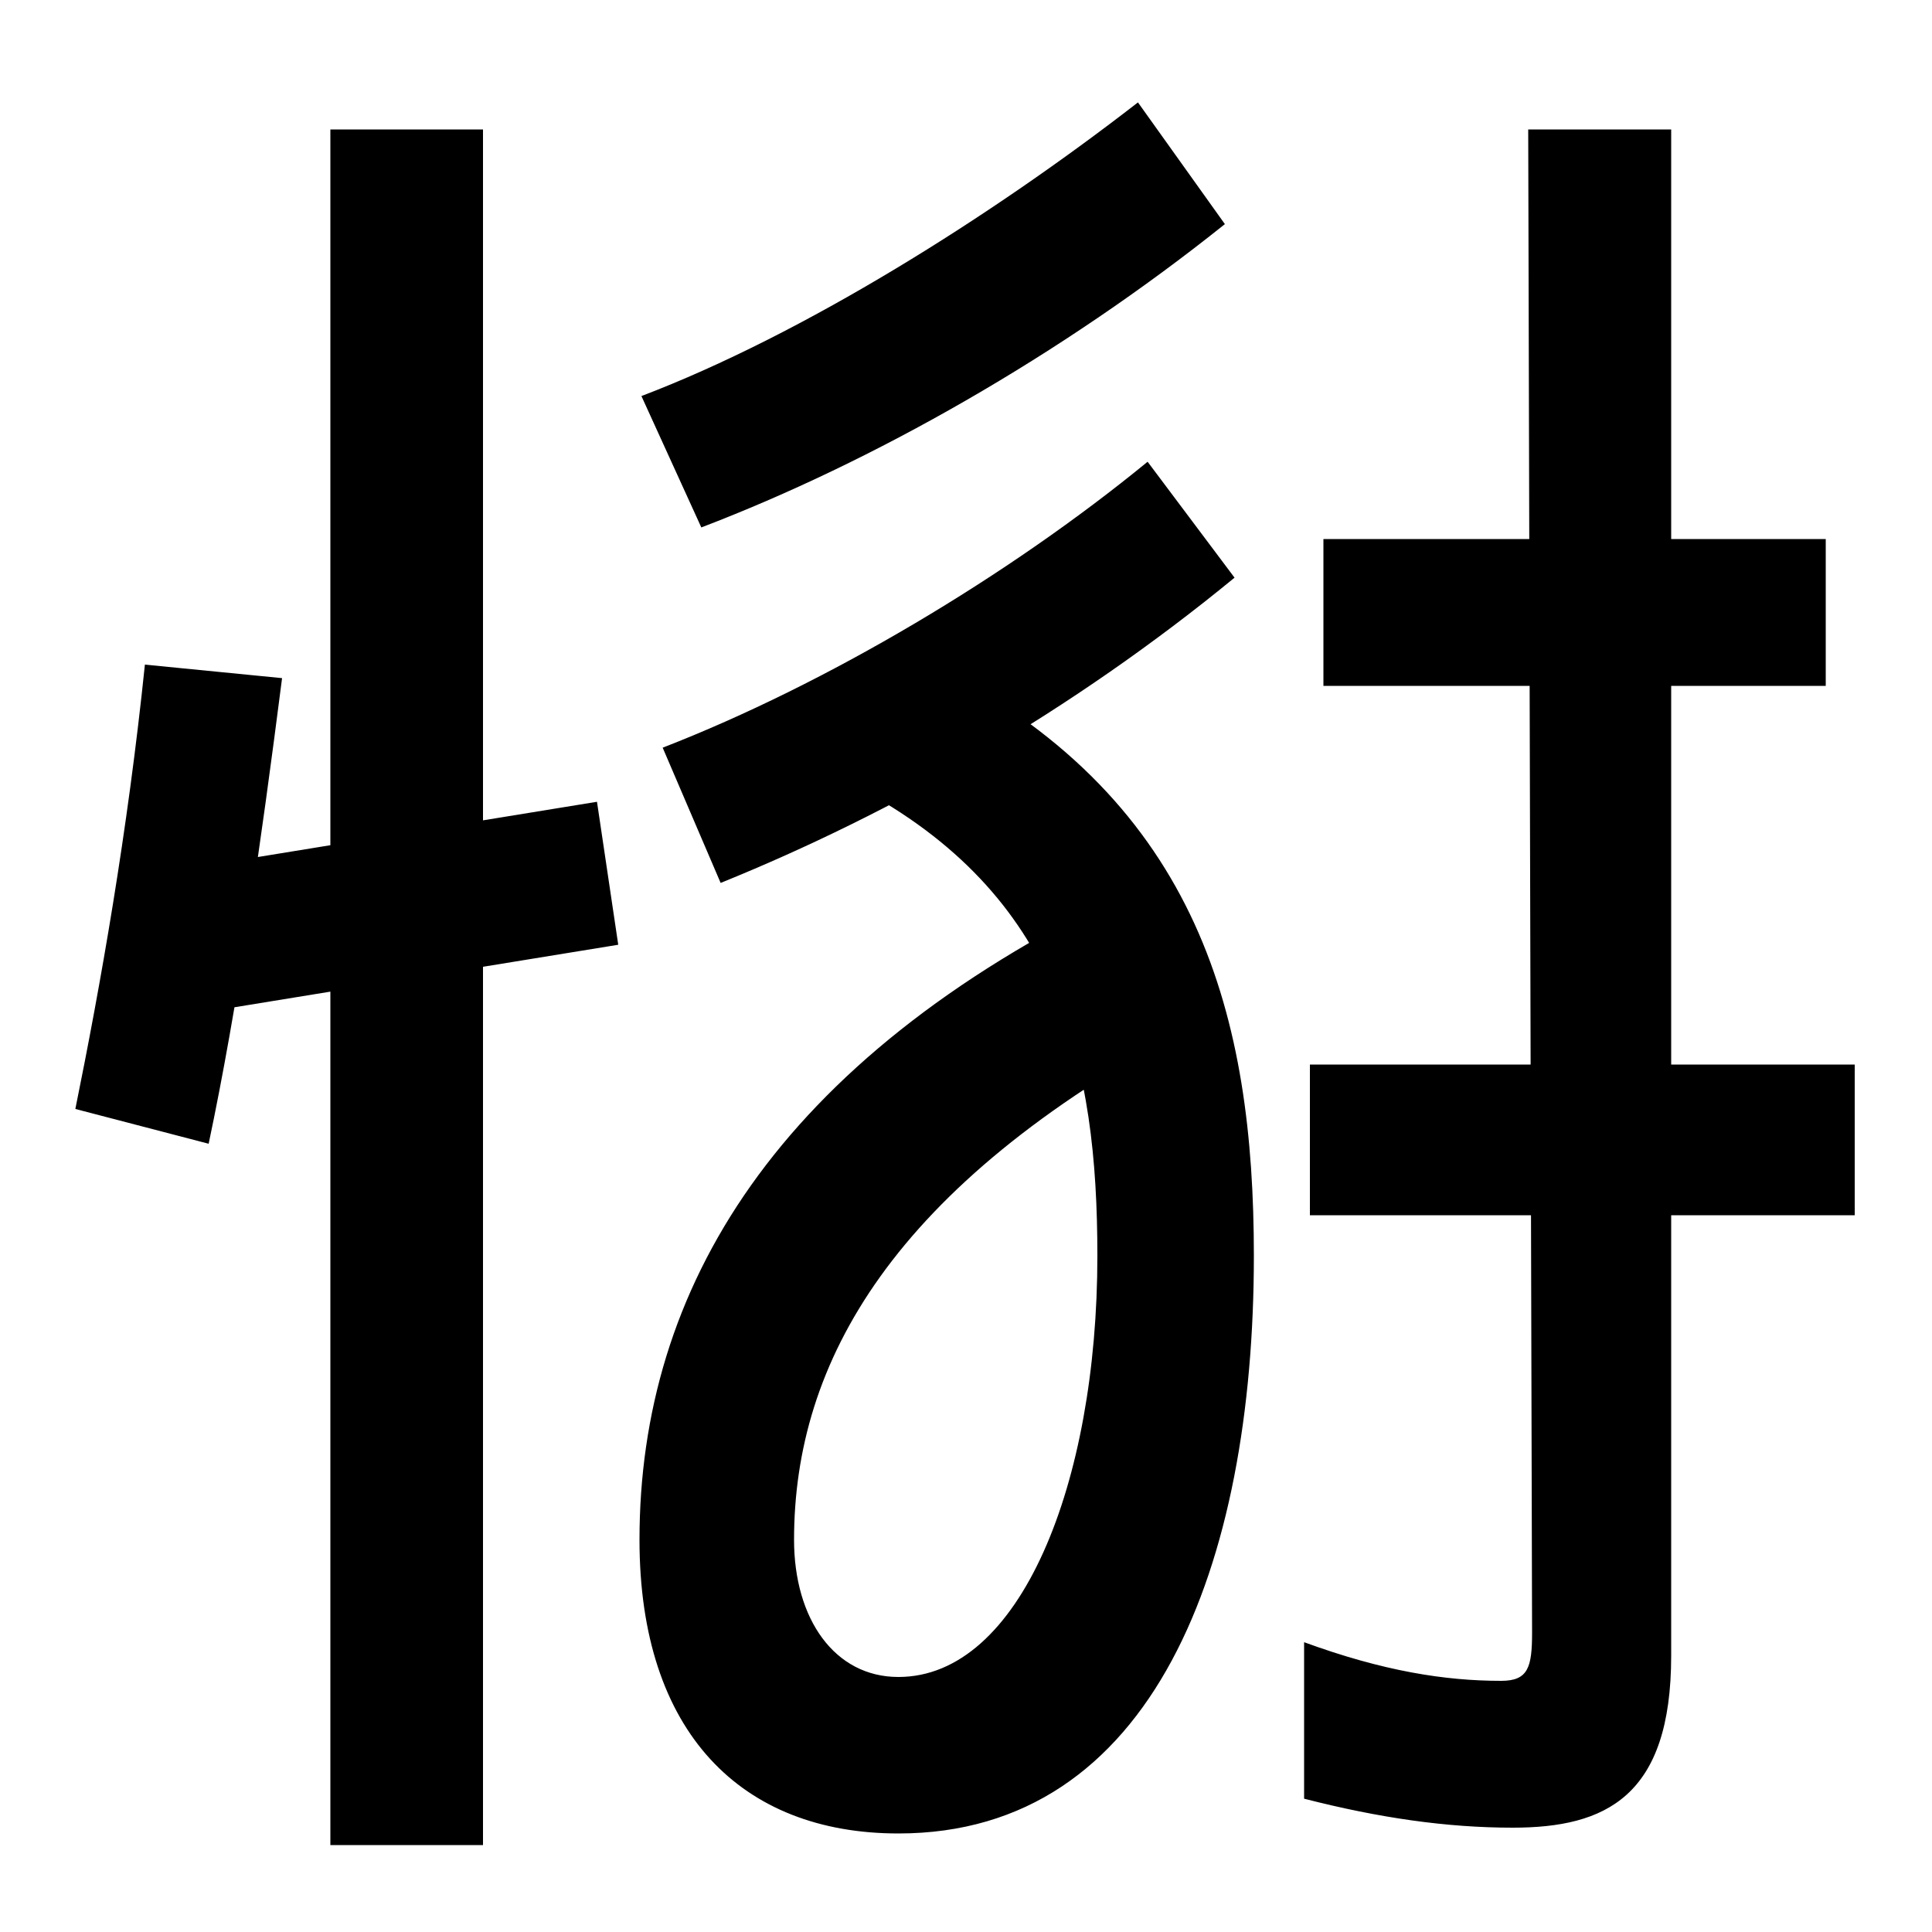 <svg xmlns="http://www.w3.org/2000/svg" width="1000" height="1000"><path d="M171 813V-75H250V813ZM39 306 108 288C123 359 135 443 146 529L75 536C66 449 52 370 39 306ZM88 429 99 355 320 391 309 465ZM465 -69C597 -69 649 70 649 230C649 353 621 464 487 534L443 473C549 417 568 329 568 230C568 112 528 12 465 12C432 12 411 42 411 83C411 175 462 266 615 348L580 417C402 331 331 213 331 83C331 -17 384 -69 465 -69ZM343 493 373 423C462 459 555 512 639 581L594 641C522 582 428 526 343 493ZM332 675 363 607C452 641 549 696 634 764L589 827C513 768 416 707 332 675ZM678 251H960V329H678ZM783 -66C831 -66 865 -50 865 23V813H791L793 35C793 17 791 10 777 10C748 10 716 15 675 30V-51C714 -61 749 -66 783 -66ZM685 525H945V601H685Z" transform="translate(0, 880) scale(1,-1)" /></svg>